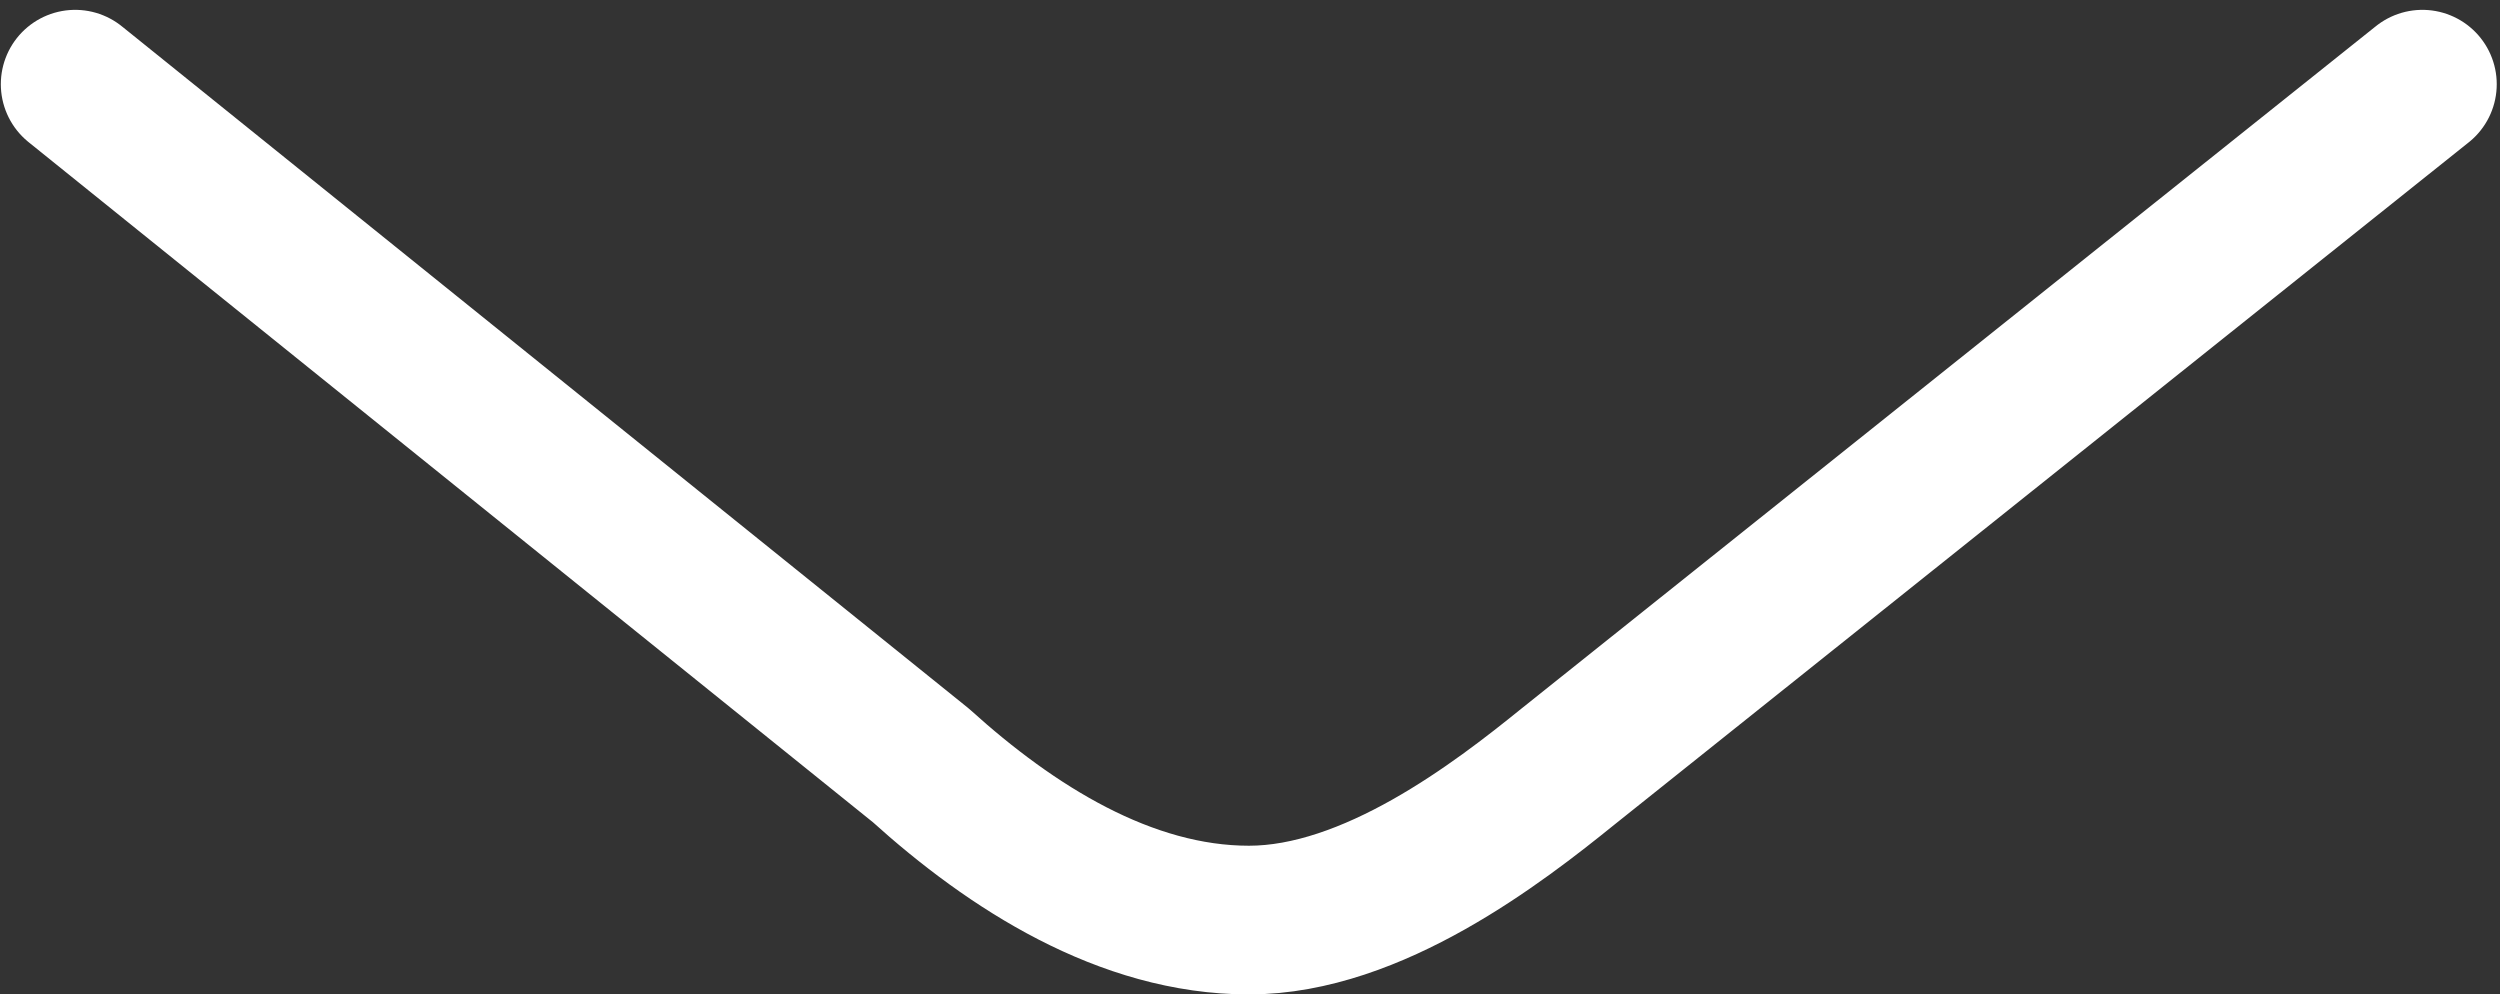 <svg xmlns="http://www.w3.org/2000/svg" width="269" height="107"><rect width="100%" height="100%" fill="#333333" stroke="none"/><path d="M8.089 9.06l91 73.3c9.72 8.79 22 16.64 35.3 16.64s26.84-10.46 34.33-16.52l91.93-73.42" fill="none" stroke="#fff" stroke-linecap="round" stroke-linejoin="round" stroke-width="16"/></svg>
